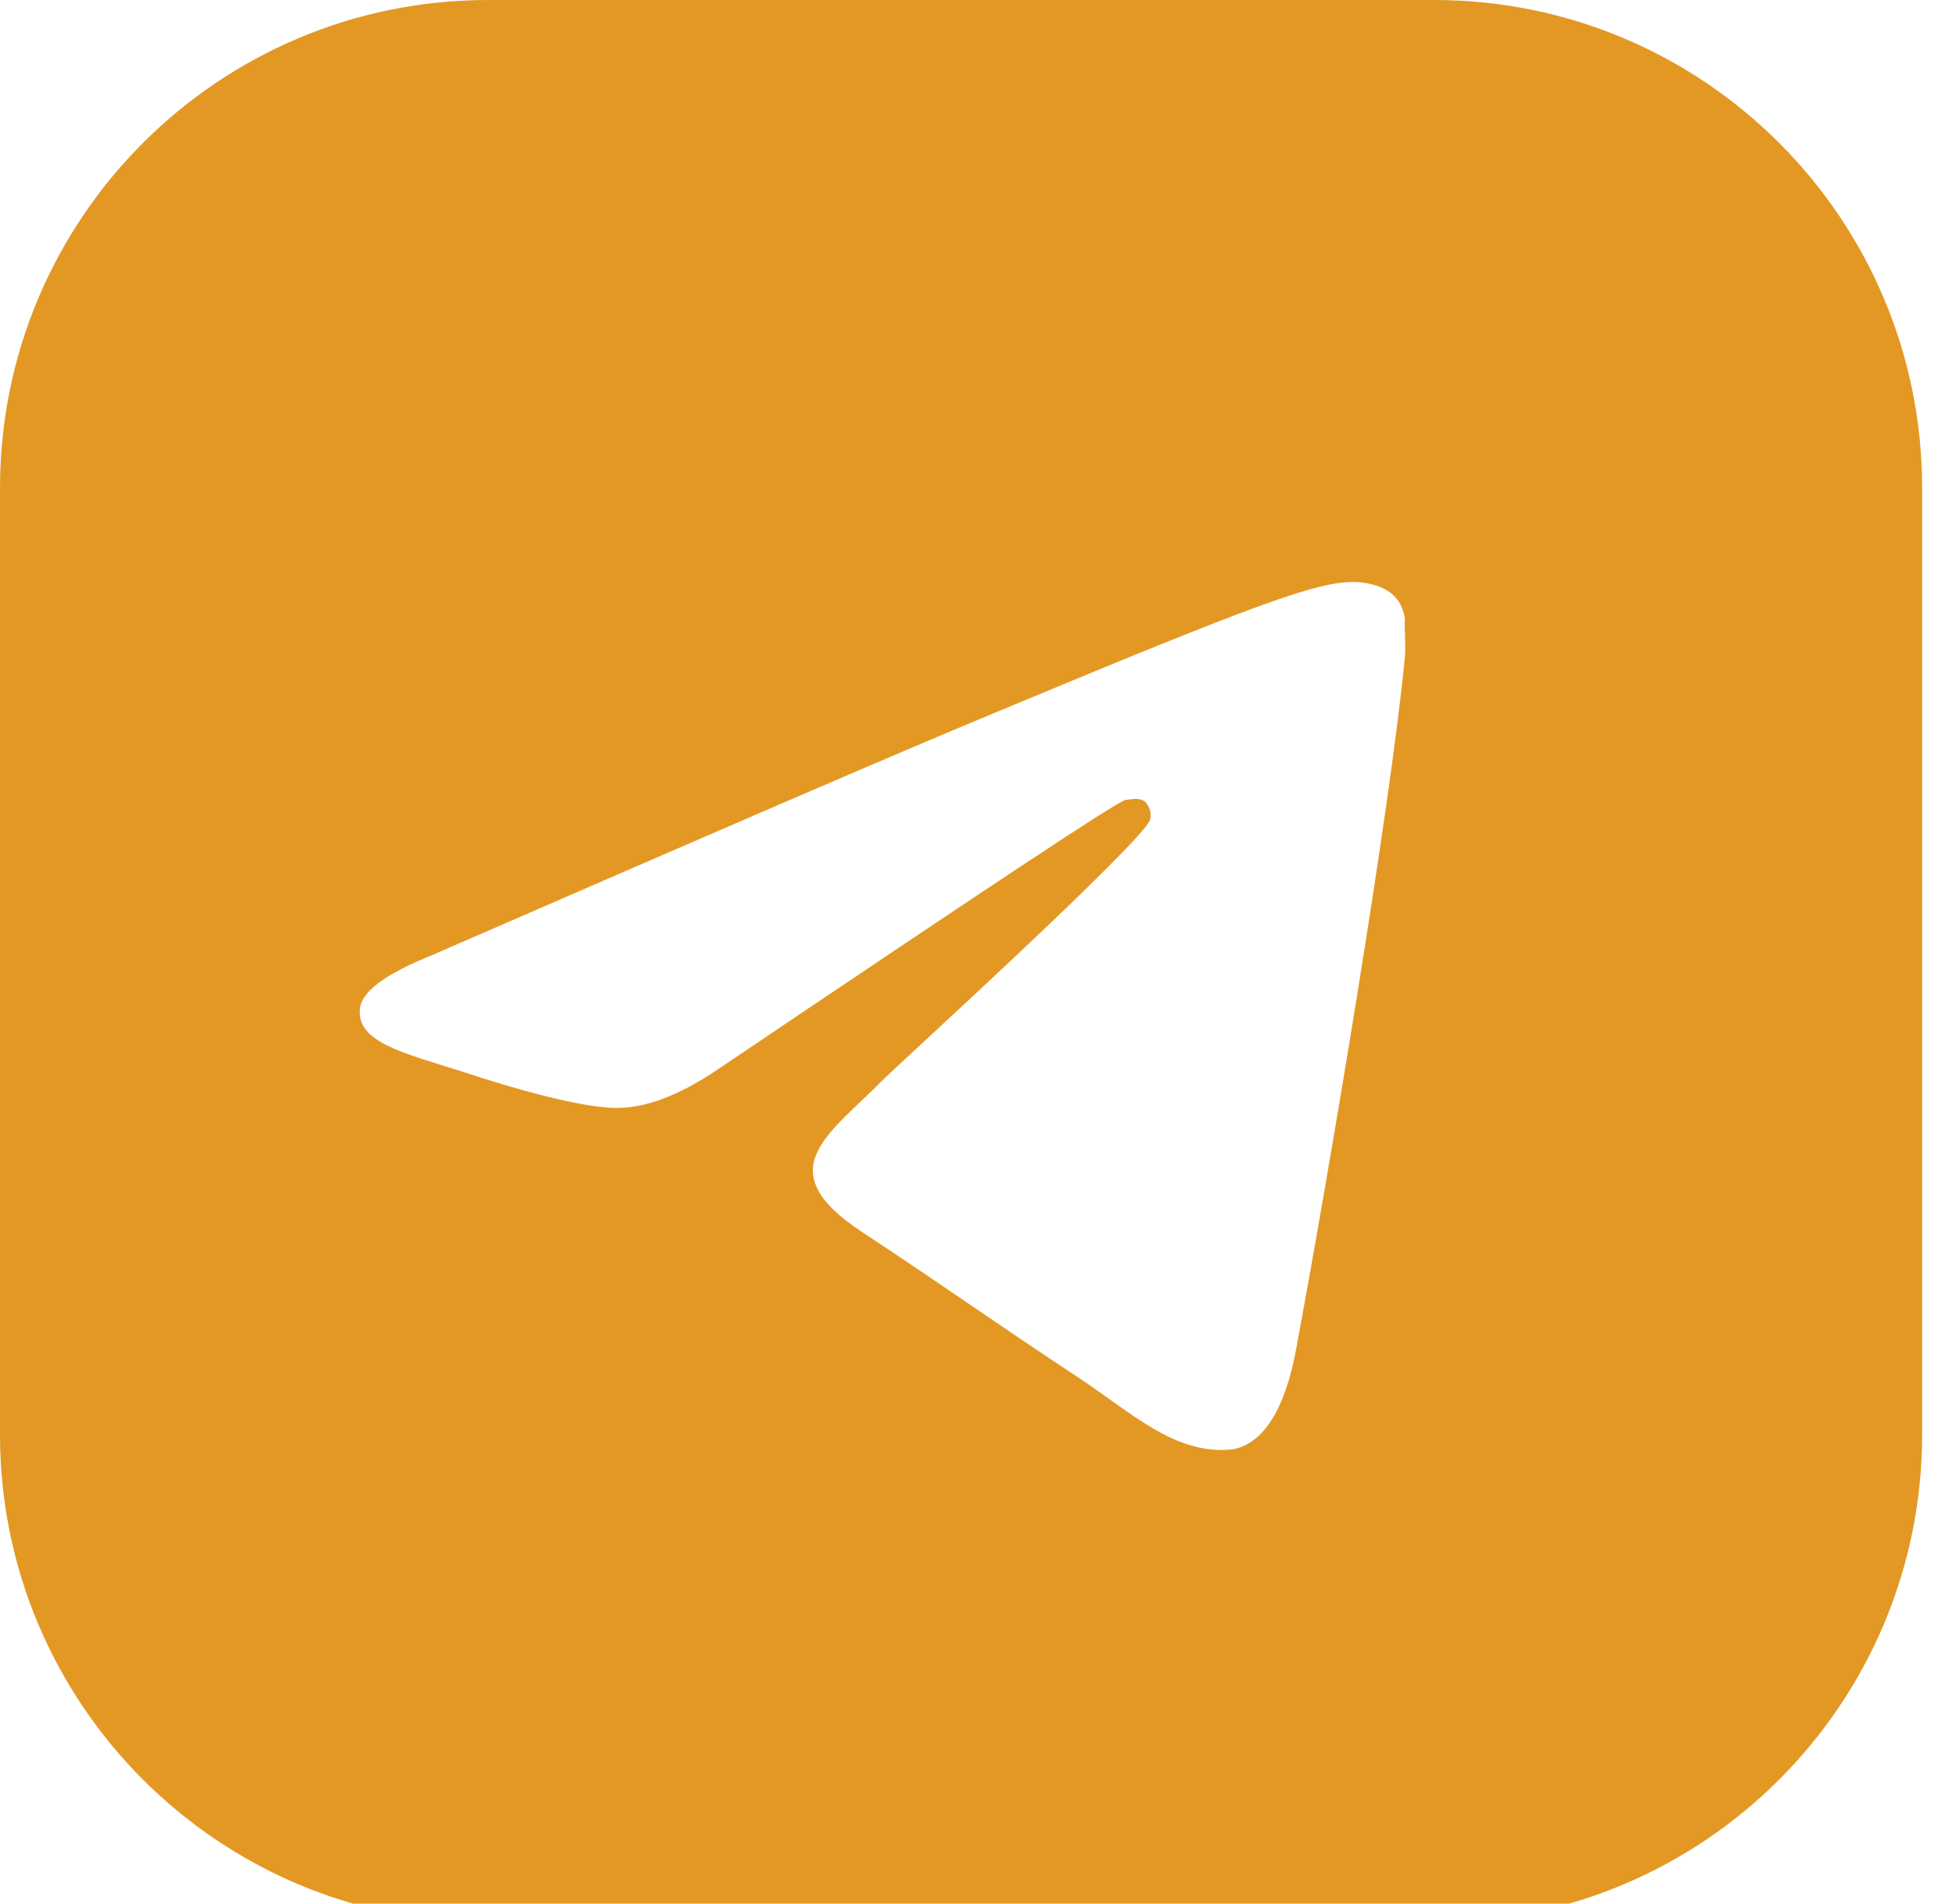 <?xml version="1.0" encoding="UTF-8"?> <svg xmlns="http://www.w3.org/2000/svg" width="40" height="39" viewBox="0 0 40 39" fill="none"><path d="M29.388 0C34.91 0 39.388 4.477 39.388 10V29.388C39.388 34.91 34.91 39.388 29.388 39.388H10C4.477 39.388 0 34.91 0 29.388V10C5.67442e-06 4.477 4.477 0 10 0H29.388ZM27.742 11.923C26.991 11.923 25.863 12.318 20.367 14.611C18.449 15.402 14.613 17.063 8.84 19.574C7.911 19.95 7.416 20.306 7.376 20.662C7.297 21.354 8.266 21.571 9.512 21.967C10.52 22.303 11.864 22.678 12.576 22.698C13.209 22.718 13.921 22.441 14.712 21.907C20.108 18.27 22.876 16.432 23.056 16.392C23.194 16.372 23.352 16.332 23.471 16.431C23.515 16.477 23.547 16.535 23.564 16.597C23.582 16.659 23.584 16.724 23.57 16.787C23.469 17.204 18.409 21.809 18.112 22.105C16.985 23.252 15.72 23.964 17.678 25.249C19.358 26.356 20.347 27.068 22.087 28.215C23.194 28.946 24.064 29.797 25.211 29.698C25.725 29.639 26.279 29.144 26.556 27.661C27.208 24.161 28.493 16.569 28.79 13.445C28.81 13.168 28.77 12.812 28.79 12.693C28.77 12.535 28.71 12.318 28.513 12.16C28.276 11.963 27.901 11.923 27.742 11.923Z" fill="#E39824"></path></svg> 